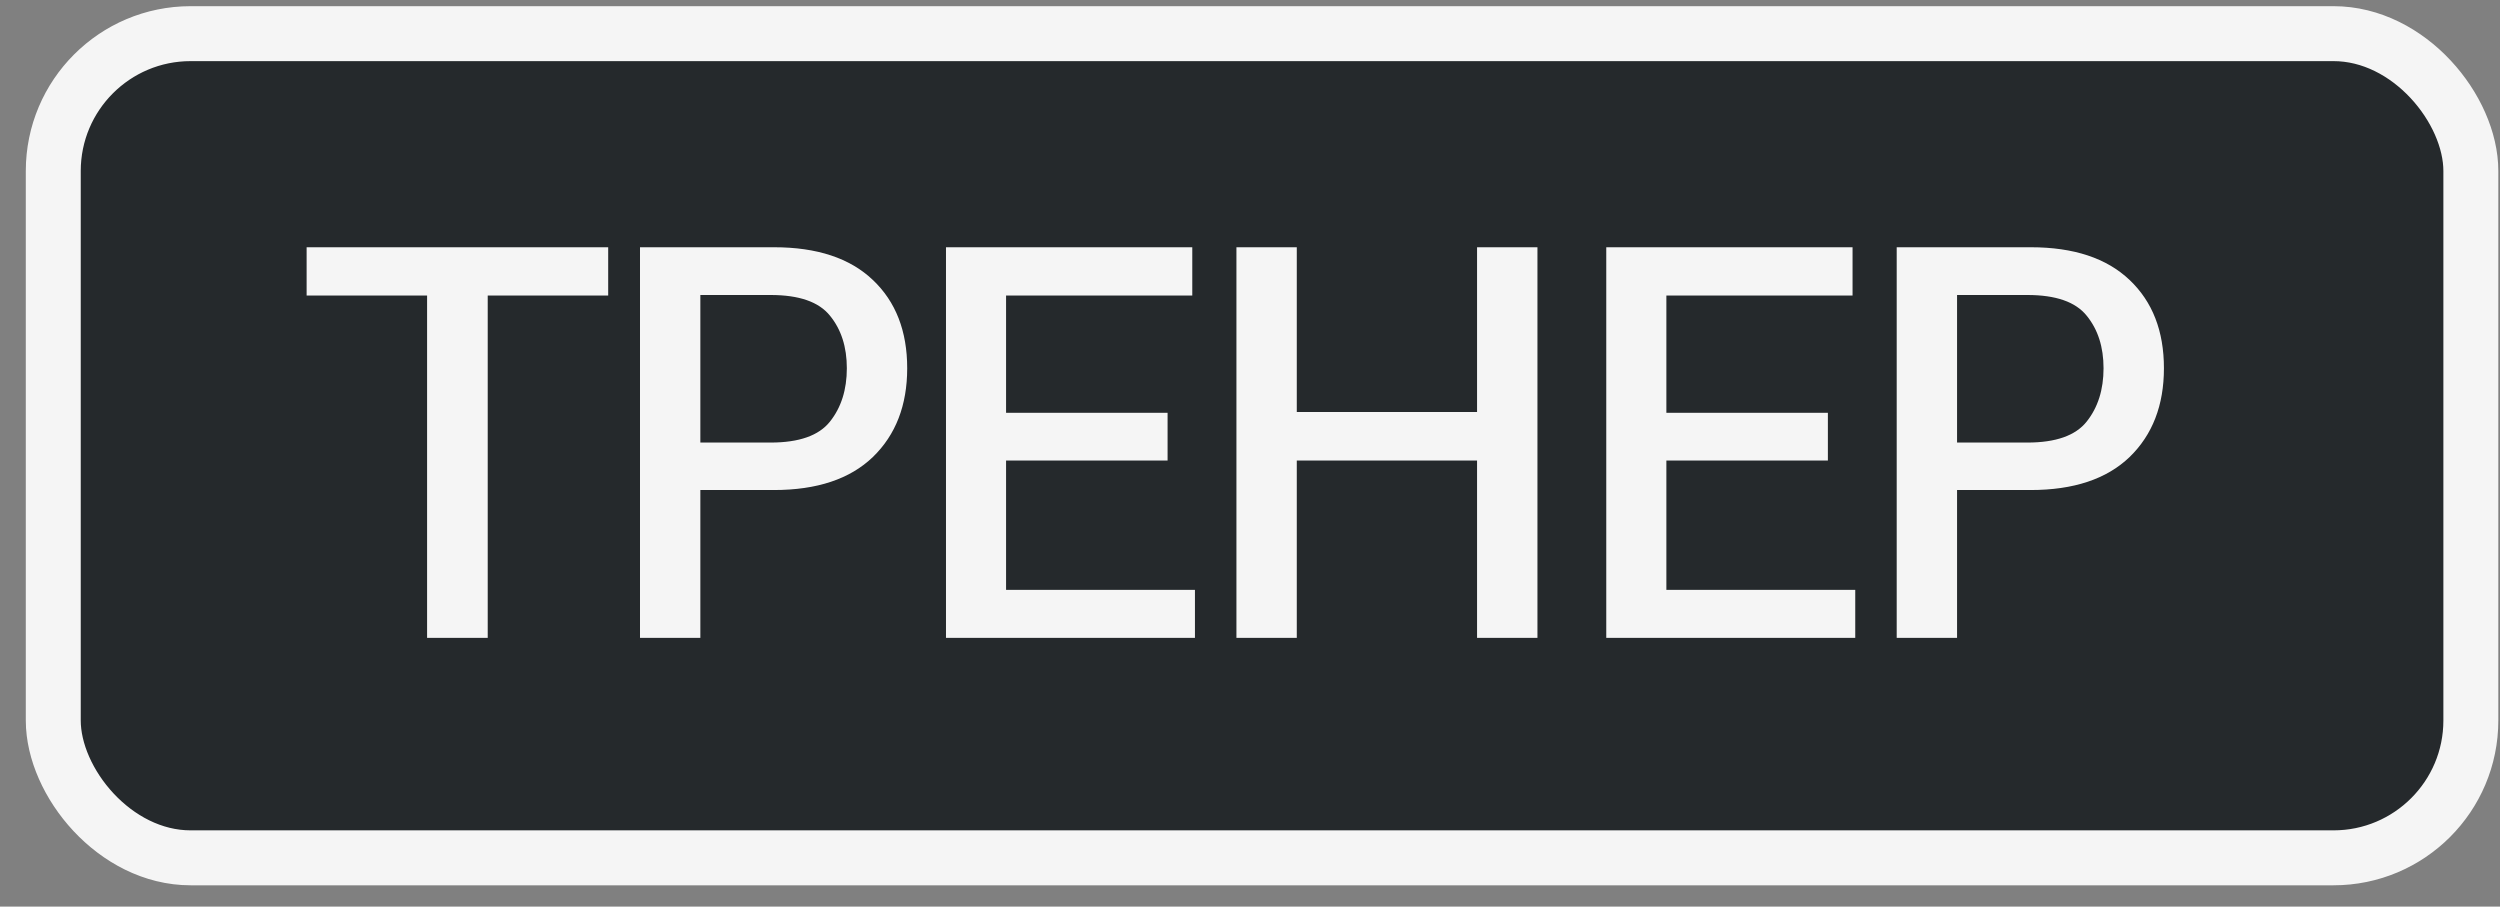 <?xml version="1.0" encoding="UTF-8"?> <svg xmlns="http://www.w3.org/2000/svg" width="91" height="33" viewBox="0 0 91 33" fill="none"><rect x="0" y="0" width="91" height="33" fill="#808080" stroke="none"/><rect x="1.939" y="1.225" width="88" height="30" rx="5" fill="#25292C" stroke="#F5F5F5" stroke-width="2"></rect><path d="M11.161 10.757V9H22.138V10.757H17.753V23.218H15.546V10.757H11.161ZM23.296 23.218V9H28.178C29.741 9 30.939 9.397 31.772 10.191C32.605 10.979 33.022 12.05 33.022 13.404C33.022 14.752 32.605 15.829 31.772 16.636C30.939 17.437 29.738 17.837 28.169 17.837H25.493V23.218H23.296ZM25.493 16.109H28.051C29.087 16.109 29.806 15.855 30.21 15.347C30.62 14.833 30.825 14.185 30.825 13.404C30.825 12.629 30.62 11.991 30.21 11.49C29.806 10.988 29.087 10.738 28.051 10.738H25.493V16.109ZM34.434 23.218V9H43.399V10.757H36.621V15.025H42.5V16.763H36.621V21.47H43.496V23.218H34.434ZM45.006 23.218V9H47.203V14.996H53.765V9H55.963V23.218H53.765V16.763H47.203V23.218H45.006ZM58.468 23.218V9H67.433V10.757H60.656V15.025H66.535V16.763H60.656V21.47H67.531V23.218H58.468ZM69.04 23.218V9H73.923C75.485 9 76.683 9.397 77.517 10.191C78.35 10.979 78.767 12.05 78.767 13.404C78.767 14.752 78.35 15.829 77.517 16.636C76.683 17.437 75.482 17.837 73.913 17.837H71.237V23.218H69.04ZM71.237 16.109H73.796C74.831 16.109 75.55 15.855 75.954 15.347C76.364 14.833 76.569 14.185 76.569 13.404C76.569 12.629 76.364 11.991 75.954 11.49C75.55 10.988 74.831 10.738 73.796 10.738H71.237V16.109Z" fill="#F5F5F5"></path></svg> 